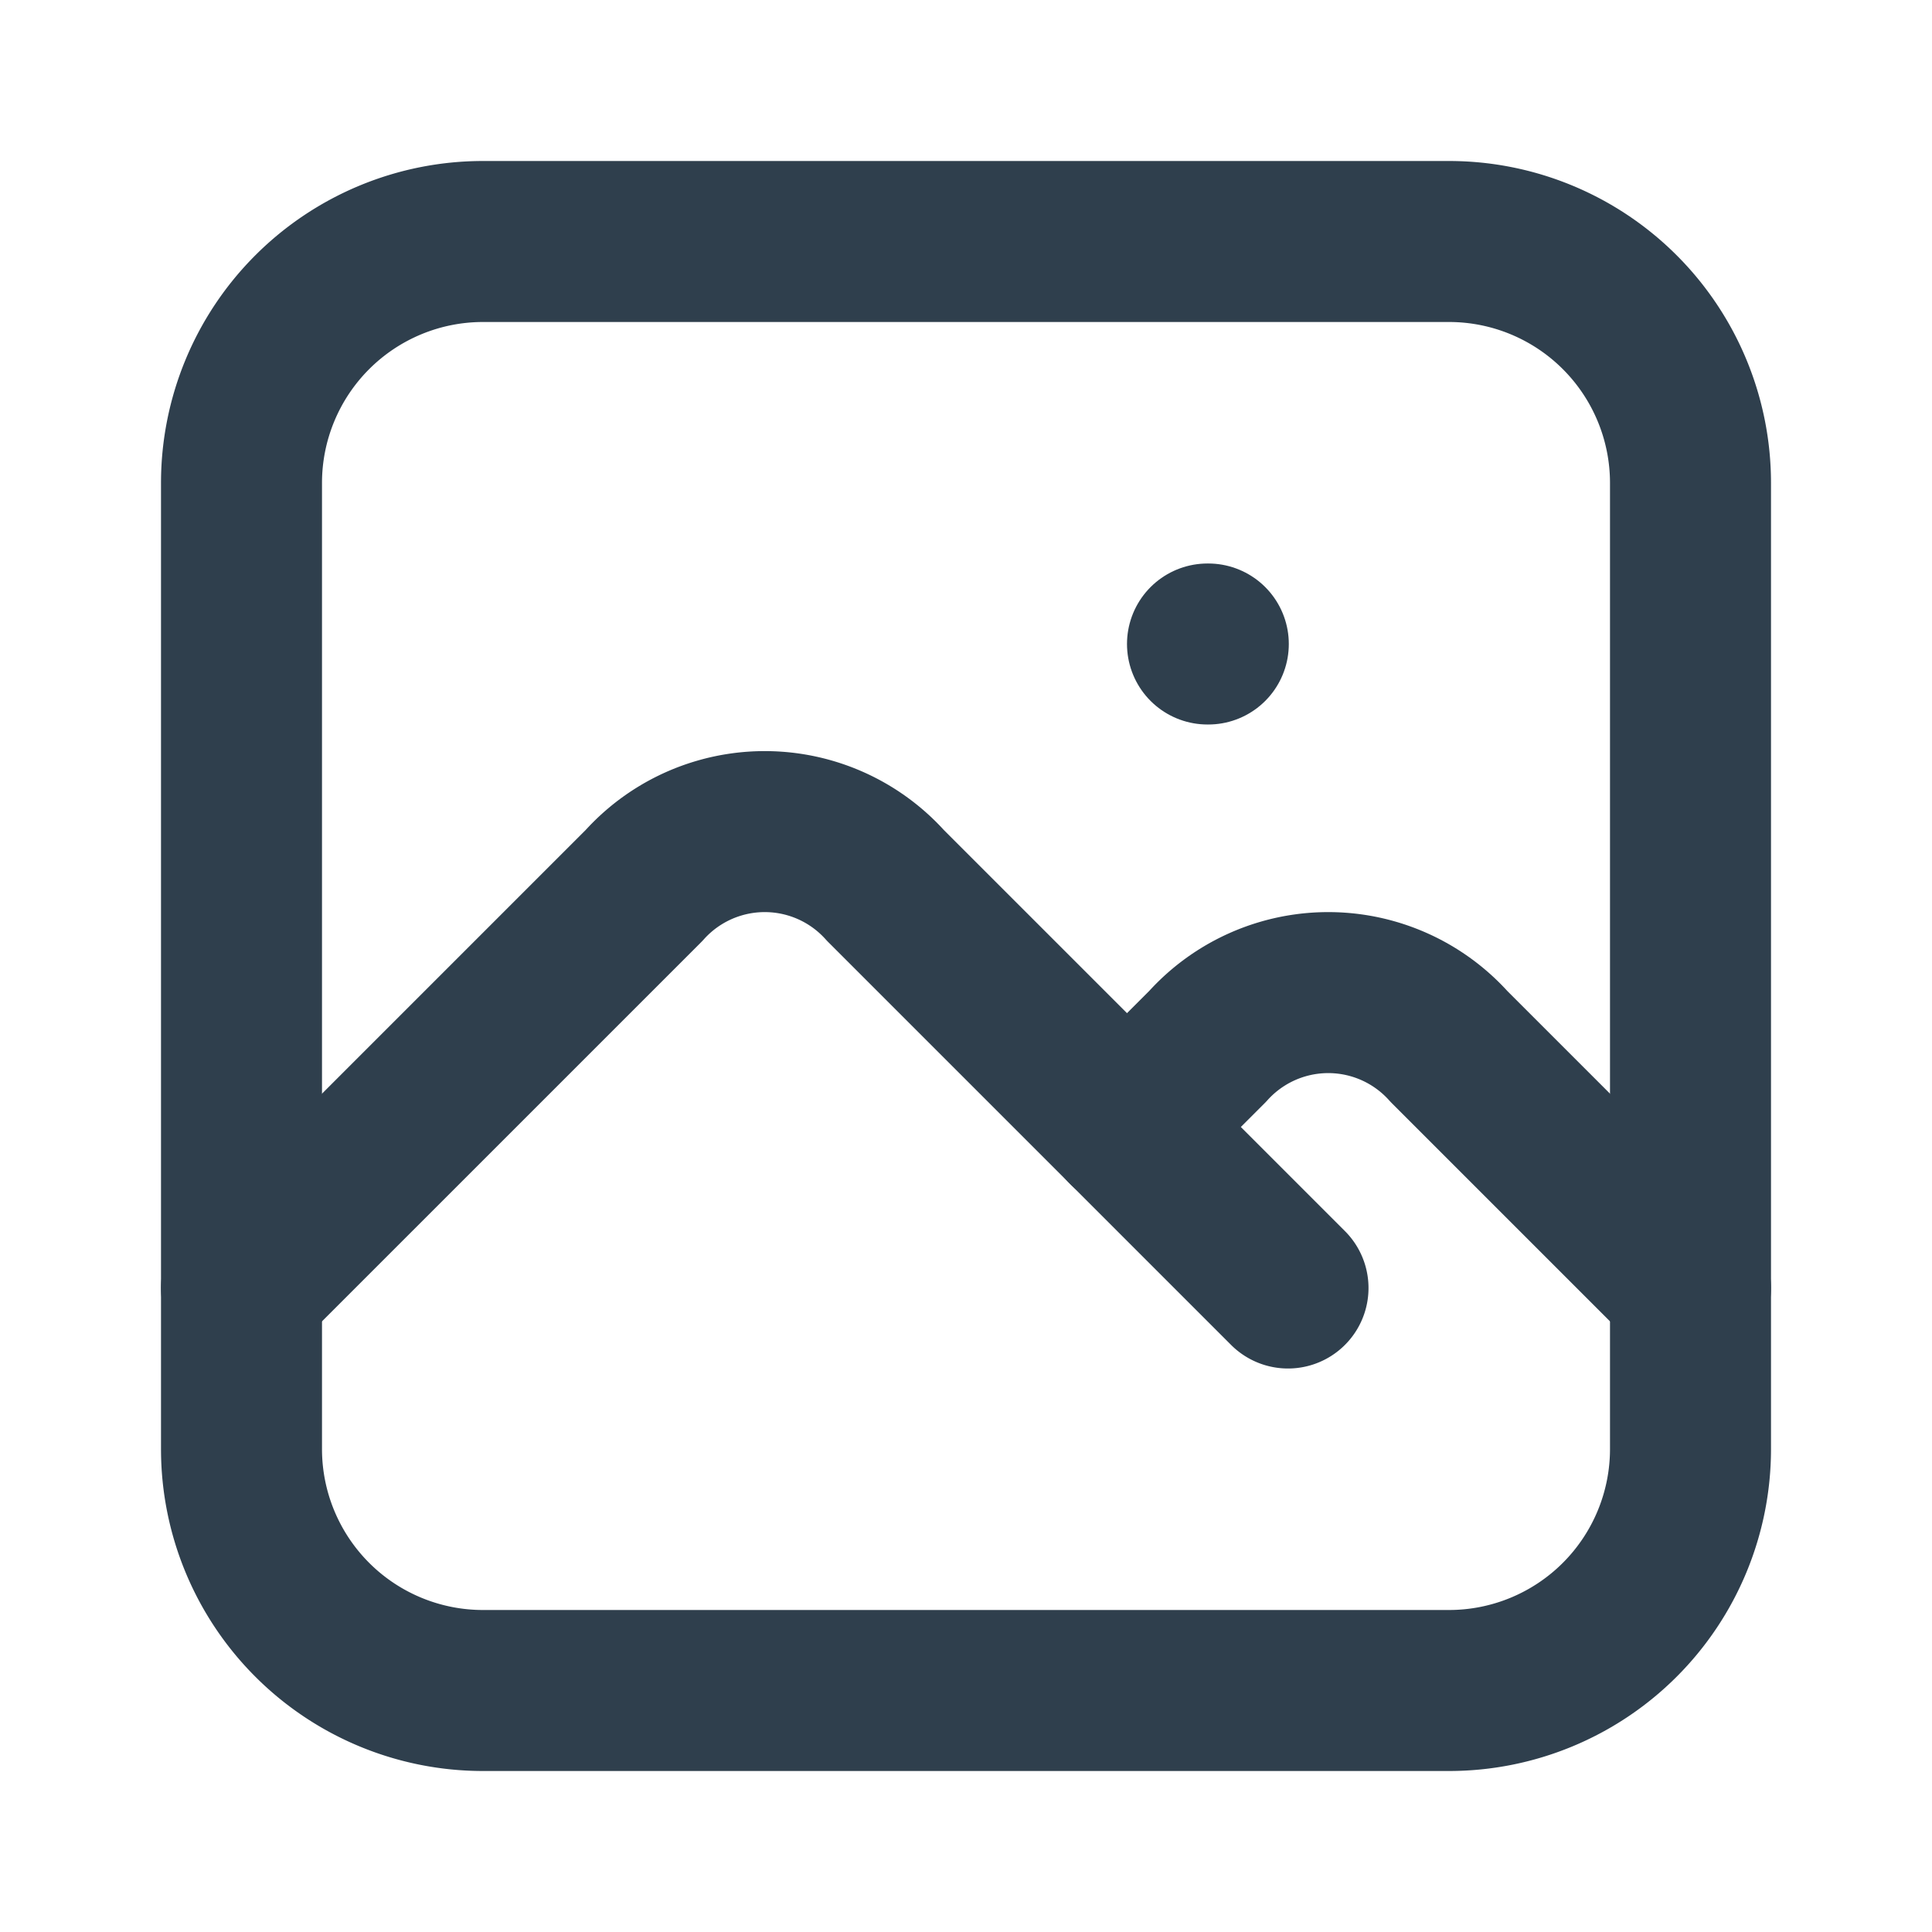 <svg id="グループ_3211" data-name="グループ 3211" xmlns="http://www.w3.org/2000/svg" width="24" height="24" viewBox="0 0 24 24">
  <path id="パス_510" data-name="パス 510" d="M0,0H24V24H0Z" fill="none"/>
  <path id="パス_511" data-name="パス 511" d="M15,8h.01" fill="none" stroke="#2f3f4d" stroke-linecap="round" stroke-linejoin="round" stroke-width="2"/>
  <path id="パス_512" data-name="パス 512" d="M3,6A3,3,0,0,1,6,3H18a3,3,0,0,1,3,3V18a3,3,0,0,1-3,3H6a3,3,0,0,1-3-3Z" fill="none" stroke="#2f3f4d" stroke-linecap="round" stroke-linejoin="round" stroke-width="2"/>
  <path id="パス_513" data-name="パス 513" d="M3,16l5-5a2.015,2.015,0,0,1,3,0l5,5" fill="none" stroke="#2f3f4d" stroke-linecap="round" stroke-linejoin="round" stroke-width="2"/>
  <path id="パス_514" data-name="パス 514" d="M14,14l1-1a2.015,2.015,0,0,1,3,0l3,3" fill="none" stroke="#2f3f4d" stroke-linecap="round" stroke-linejoin="round" stroke-width="2"/>
</svg>
